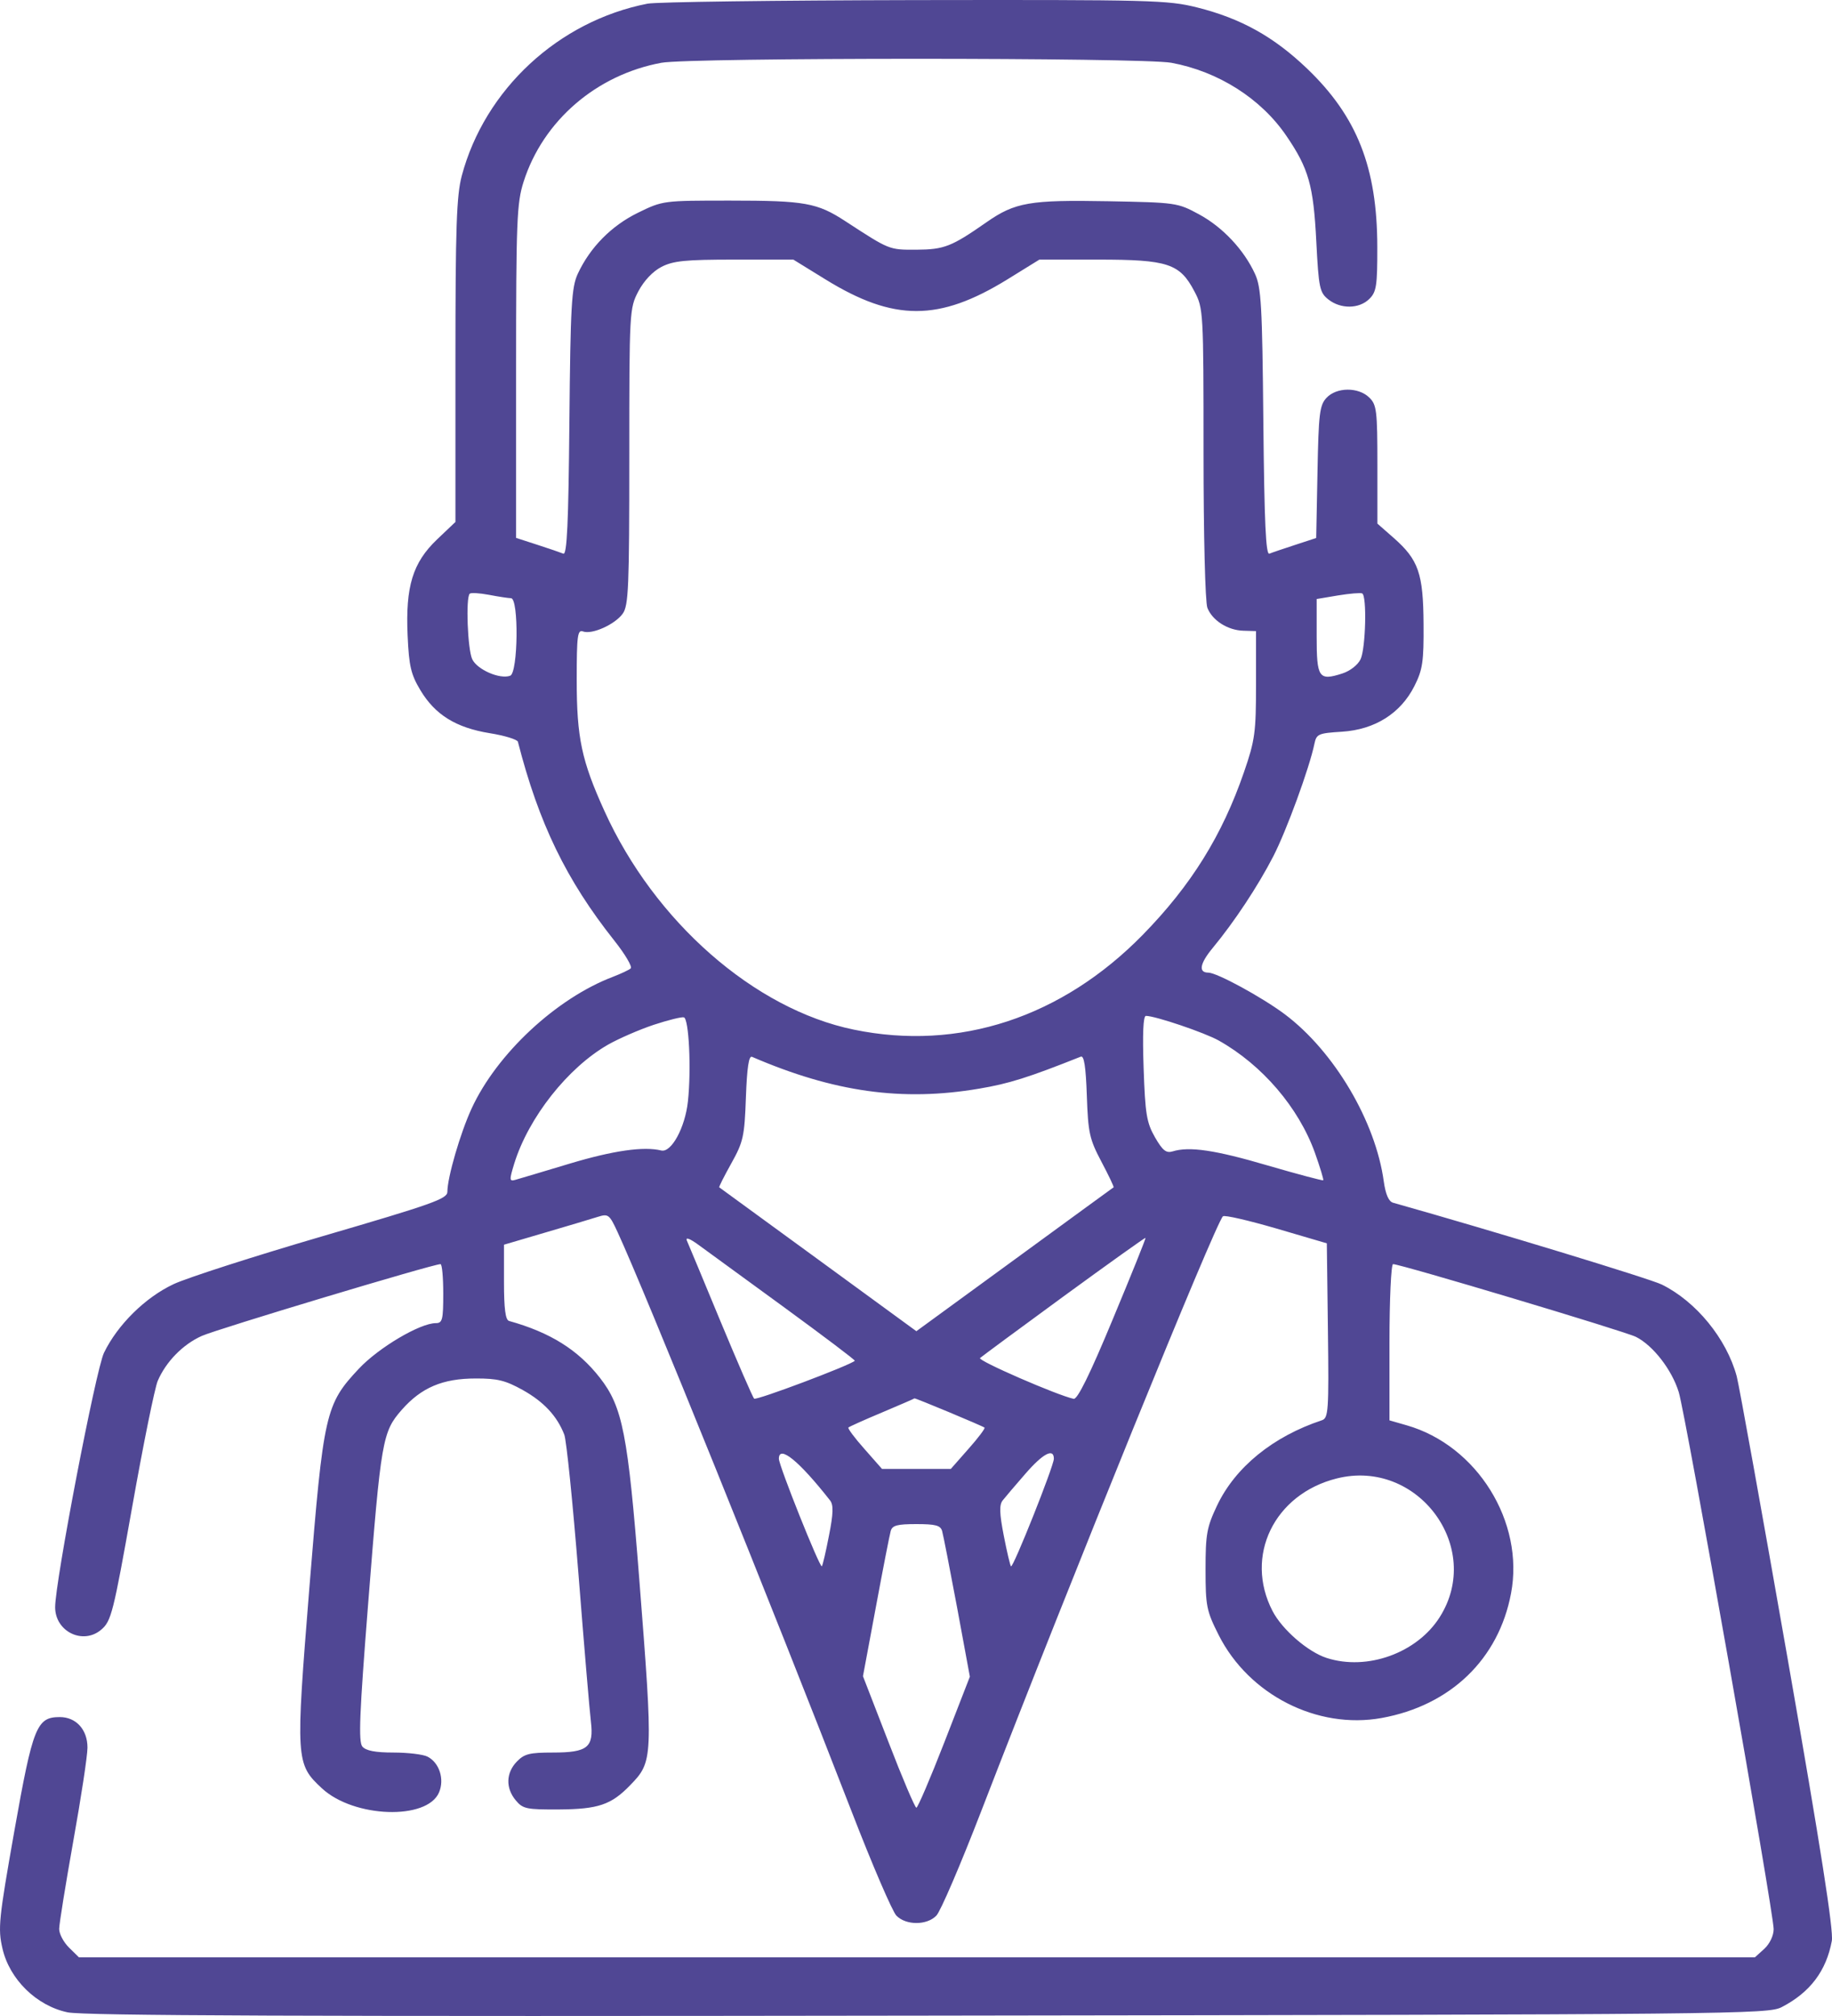 <?xml version="1.0" encoding="UTF-8"?> <svg xmlns="http://www.w3.org/2000/svg" width="20" height="22" viewBox="0 0 20 22" fill="none"><path fill-rule="evenodd" clip-rule="evenodd" d="M7.069 0.04C6.097 0.23 5.292 0.976 5.041 1.919C4.984 2.135 4.972 2.479 4.972 3.938V5.696L4.771 5.887C4.505 6.141 4.426 6.4 4.45 6.936C4.465 7.27 4.486 7.36 4.59 7.533C4.751 7.801 4.978 7.941 5.346 8.001C5.509 8.027 5.648 8.07 5.654 8.095C5.882 8.984 6.181 9.602 6.706 10.264C6.825 10.414 6.906 10.551 6.885 10.568C6.865 10.586 6.778 10.626 6.693 10.659C6.075 10.893 5.424 11.499 5.149 12.096C5.025 12.364 4.884 12.85 4.884 13.006C4.884 13.082 4.724 13.139 3.526 13.489C2.78 13.707 2.046 13.943 1.896 14.013C1.586 14.158 1.283 14.457 1.135 14.763C1.046 14.949 0.602 17.258 0.602 17.539C0.602 17.805 0.905 17.953 1.104 17.785C1.215 17.691 1.236 17.607 1.443 16.445C1.564 15.762 1.69 15.143 1.722 15.069C1.812 14.86 1.995 14.672 2.202 14.579C2.365 14.505 4.726 13.795 4.809 13.795C4.826 13.795 4.839 13.94 4.839 14.117C4.839 14.401 4.83 14.439 4.758 14.439C4.585 14.439 4.134 14.706 3.918 14.936C3.552 15.326 3.532 15.415 3.378 17.319C3.226 19.209 3.228 19.25 3.515 19.516C3.862 19.838 4.663 19.866 4.793 19.56C4.854 19.416 4.797 19.237 4.668 19.17C4.62 19.145 4.452 19.125 4.296 19.125C4.096 19.125 3.995 19.105 3.956 19.06C3.912 19.008 3.924 18.703 4.019 17.502C4.16 15.707 4.175 15.626 4.386 15.385C4.6 15.142 4.832 15.043 5.193 15.043C5.43 15.042 5.518 15.064 5.707 15.169C5.936 15.297 6.081 15.452 6.16 15.655C6.184 15.715 6.253 16.4 6.315 17.176C6.376 17.952 6.437 18.677 6.451 18.788C6.484 19.069 6.416 19.125 6.036 19.125C5.781 19.125 5.724 19.139 5.642 19.224C5.523 19.347 5.519 19.513 5.63 19.646C5.708 19.74 5.747 19.748 6.105 19.746C6.53 19.743 6.673 19.695 6.878 19.483C7.131 19.223 7.132 19.197 6.979 17.233C6.855 15.648 6.797 15.352 6.548 15.034C6.31 14.73 6.006 14.54 5.557 14.415C5.518 14.404 5.502 14.281 5.502 13.991V13.583L5.954 13.45C6.203 13.377 6.461 13.3 6.527 13.279C6.64 13.243 6.653 13.253 6.741 13.443C7.04 14.089 8.424 17.514 9.298 19.77C9.522 20.349 9.742 20.86 9.786 20.905C9.891 21.012 10.118 21.012 10.222 20.905C10.267 20.86 10.486 20.349 10.71 19.77C11.696 17.218 13.269 13.349 13.351 13.273C13.368 13.257 13.63 13.318 13.933 13.406L14.485 13.568L14.497 14.521C14.508 15.399 14.502 15.475 14.431 15.499C13.899 15.675 13.486 16.01 13.287 16.429C13.174 16.667 13.161 16.743 13.161 17.127C13.161 17.527 13.171 17.578 13.305 17.844C13.634 18.495 14.381 18.875 15.083 18.748C15.835 18.612 16.361 18.106 16.496 17.388C16.644 16.608 16.125 15.774 15.357 15.554L15.169 15.5V14.648C15.169 14.178 15.187 13.795 15.208 13.795C15.29 13.795 17.739 14.528 17.86 14.589C18.047 14.683 18.252 14.948 18.327 15.192C18.403 15.439 19.363 20.869 19.363 21.052C19.363 21.123 19.32 21.212 19.261 21.267L19.158 21.36H10.01H0.862L0.754 21.254C0.695 21.196 0.646 21.105 0.646 21.05C0.646 20.996 0.716 20.565 0.8 20.092C0.885 19.619 0.955 19.16 0.955 19.071C0.955 18.875 0.831 18.738 0.653 18.738C0.4 18.738 0.359 18.841 0.157 19.979C-0.014 20.946 -0.024 21.045 0.027 21.264C0.104 21.6 0.399 21.889 0.738 21.96C0.916 21.997 3.298 22.006 10.137 21.996C18.98 21.984 19.302 21.98 19.451 21.903C19.76 21.743 19.937 21.509 19.998 21.181C20.019 21.071 19.876 20.16 19.517 18.108C19.236 16.504 18.985 15.114 18.96 15.02C18.849 14.609 18.517 14.203 18.142 14.018C18.015 13.955 16.298 13.432 15.208 13.125C15.16 13.111 15.127 13.034 15.107 12.895C15.018 12.238 14.565 11.473 14.027 11.069C13.777 10.882 13.285 10.614 13.191 10.614C13.081 10.614 13.098 10.515 13.239 10.345C13.476 10.058 13.731 9.673 13.9 9.346C14.044 9.067 14.296 8.378 14.35 8.115C14.372 8.01 14.393 8.001 14.65 7.985C15.009 7.962 15.29 7.786 15.441 7.487C15.531 7.308 15.544 7.222 15.541 6.81C15.538 6.259 15.486 6.109 15.216 5.871L15.037 5.714V5.069C15.037 4.481 15.029 4.416 14.948 4.338C14.829 4.222 14.59 4.224 14.481 4.342C14.406 4.422 14.395 4.516 14.383 5.152L14.369 5.871L14.14 5.946C14.014 5.987 13.887 6.03 13.858 6.042C13.819 6.058 13.803 5.711 13.792 4.609C13.78 3.329 13.769 3.136 13.7 2.987C13.578 2.723 13.346 2.477 13.088 2.338C12.855 2.212 12.839 2.21 12.097 2.196C11.242 2.18 11.081 2.208 10.77 2.425C10.387 2.692 10.309 2.723 10.004 2.725C9.704 2.726 9.713 2.729 9.229 2.414C8.921 2.213 8.788 2.189 7.97 2.189C7.24 2.189 7.236 2.189 6.966 2.321C6.676 2.462 6.442 2.699 6.308 2.987C6.239 3.136 6.228 3.329 6.216 4.609C6.206 5.711 6.19 6.058 6.15 6.042C6.121 6.03 5.993 5.986 5.866 5.945L5.634 5.87V4.054C5.634 2.409 5.642 2.215 5.716 1.984C5.928 1.318 6.511 0.816 7.221 0.685C7.535 0.627 12.473 0.627 12.787 0.685C13.299 0.779 13.766 1.075 14.043 1.482C14.287 1.839 14.339 2.023 14.37 2.634C14.396 3.144 14.407 3.193 14.502 3.268C14.636 3.374 14.837 3.372 14.948 3.263C15.026 3.187 15.037 3.121 15.036 2.694C15.035 1.828 14.815 1.271 14.27 0.749C13.904 0.399 13.547 0.201 13.068 0.081C12.745 0.001 12.58 -0.003 9.986 0.001C8.479 0.004 7.166 0.021 7.069 0.04ZM7.222 2.912C7.127 2.961 7.031 3.062 6.969 3.179C6.872 3.365 6.87 3.392 6.87 4.982C6.87 6.406 6.862 6.609 6.798 6.697C6.713 6.815 6.463 6.927 6.365 6.891C6.305 6.868 6.296 6.935 6.296 7.419C6.296 8.051 6.349 8.301 6.599 8.851C7.146 10.058 8.236 11.013 9.321 11.236C10.468 11.473 11.592 11.104 12.477 10.2C13.004 9.661 13.343 9.116 13.581 8.425C13.701 8.077 13.712 7.992 13.712 7.465V6.887L13.576 6.883C13.404 6.879 13.235 6.771 13.181 6.633C13.157 6.571 13.139 5.845 13.139 4.946C13.139 3.394 13.137 3.364 13.039 3.179C12.88 2.876 12.75 2.833 11.99 2.833H11.347L10.996 3.05C10.25 3.509 9.758 3.509 9.013 3.05L8.661 2.833H8.019C7.483 2.833 7.351 2.846 7.222 2.912ZM5.128 6.479C5.083 6.522 5.105 7.086 5.155 7.193C5.208 7.307 5.457 7.416 5.57 7.374C5.656 7.341 5.665 6.531 5.579 6.528C5.548 6.527 5.44 6.511 5.337 6.491C5.235 6.472 5.14 6.466 5.128 6.479ZM14.606 6.498L14.374 6.537V6.943C14.374 7.398 14.397 7.432 14.653 7.35C14.74 7.322 14.824 7.256 14.854 7.193C14.909 7.073 14.924 6.502 14.871 6.476C14.853 6.467 14.734 6.477 14.606 6.498ZM7.135 11.184C6.977 11.237 6.754 11.334 6.638 11.4C6.198 11.652 5.77 12.195 5.614 12.698C5.559 12.878 5.56 12.894 5.627 12.875C5.667 12.864 5.937 12.783 6.227 12.696C6.695 12.556 7.029 12.508 7.219 12.555C7.329 12.581 7.479 12.306 7.51 12.02C7.548 11.666 7.521 11.118 7.466 11.102C7.442 11.095 7.293 11.132 7.135 11.184ZM12.485 11.658C12.502 12.158 12.518 12.252 12.609 12.411C12.692 12.555 12.731 12.586 12.801 12.565C12.983 12.508 13.267 12.55 13.841 12.719C14.167 12.814 14.439 12.886 14.446 12.88C14.452 12.873 14.411 12.738 14.355 12.58C14.177 12.086 13.78 11.622 13.305 11.355C13.152 11.269 12.612 11.086 12.51 11.086C12.48 11.086 12.472 11.284 12.485 11.658ZM8.143 11.976C8.128 12.402 8.114 12.462 7.984 12.695C7.906 12.835 7.846 12.953 7.852 12.957C7.858 12.961 8.345 13.316 8.934 13.746L10.004 14.527L11.075 13.746C11.664 13.316 12.15 12.961 12.157 12.957C12.163 12.952 12.103 12.826 12.024 12.677C11.894 12.431 11.879 12.364 11.865 11.958C11.854 11.641 11.835 11.516 11.799 11.531C11.223 11.76 11.016 11.825 10.69 11.88C9.849 12.023 9.103 11.918 8.21 11.533C8.175 11.517 8.155 11.649 8.143 11.976ZM7.498 13.537C7.514 13.572 7.679 13.969 7.865 14.418C8.052 14.867 8.217 15.248 8.233 15.263C8.254 15.286 9.276 14.901 9.332 14.85C9.339 14.843 8.991 14.581 8.56 14.266C8.128 13.952 7.707 13.644 7.623 13.583C7.531 13.516 7.482 13.498 7.498 13.537ZM11.615 14.144C11.13 14.498 10.718 14.803 10.699 14.82C10.671 14.848 11.543 15.227 11.721 15.265C11.762 15.274 11.897 15.002 12.148 14.397C12.35 13.913 12.511 13.513 12.506 13.508C12.501 13.504 12.1 13.79 11.615 14.144ZM9.631 15.413C9.437 15.494 9.271 15.569 9.262 15.578C9.252 15.587 9.331 15.693 9.437 15.812L9.629 16.03H10.004H10.38L10.572 15.812C10.678 15.693 10.757 15.588 10.748 15.579C10.731 15.563 9.986 15.252 9.983 15.26C9.983 15.263 9.824 15.331 9.631 15.413ZM8.503 15.919C8.503 15.994 8.95 17.113 8.972 17.092C8.981 17.084 9.016 16.933 9.05 16.757C9.098 16.516 9.1 16.422 9.062 16.374C8.724 15.943 8.503 15.763 8.503 15.919ZM11.193 16.084C11.085 16.208 10.974 16.338 10.946 16.374C10.908 16.422 10.911 16.516 10.958 16.757C10.992 16.933 11.028 17.084 11.037 17.093C11.06 17.115 11.505 15.997 11.505 15.919C11.505 15.799 11.386 15.861 11.193 16.084ZM14.593 16.134C13.91 16.305 13.582 16.981 13.892 17.58C13.996 17.782 14.278 18.027 14.484 18.093C14.926 18.235 15.469 18.039 15.717 17.648C16.2 16.887 15.476 15.912 14.593 16.134ZM9.724 16.707C9.712 16.748 9.639 17.122 9.562 17.537L9.421 18.292L9.699 19.009C9.851 19.404 9.989 19.727 10.004 19.727C10.019 19.727 10.157 19.405 10.31 19.012L10.588 18.297L10.448 17.539C10.37 17.123 10.297 16.748 10.285 16.707C10.267 16.646 10.213 16.632 10.004 16.632C9.795 16.632 9.741 16.646 9.724 16.707Z" fill="#504794"></path></svg> 